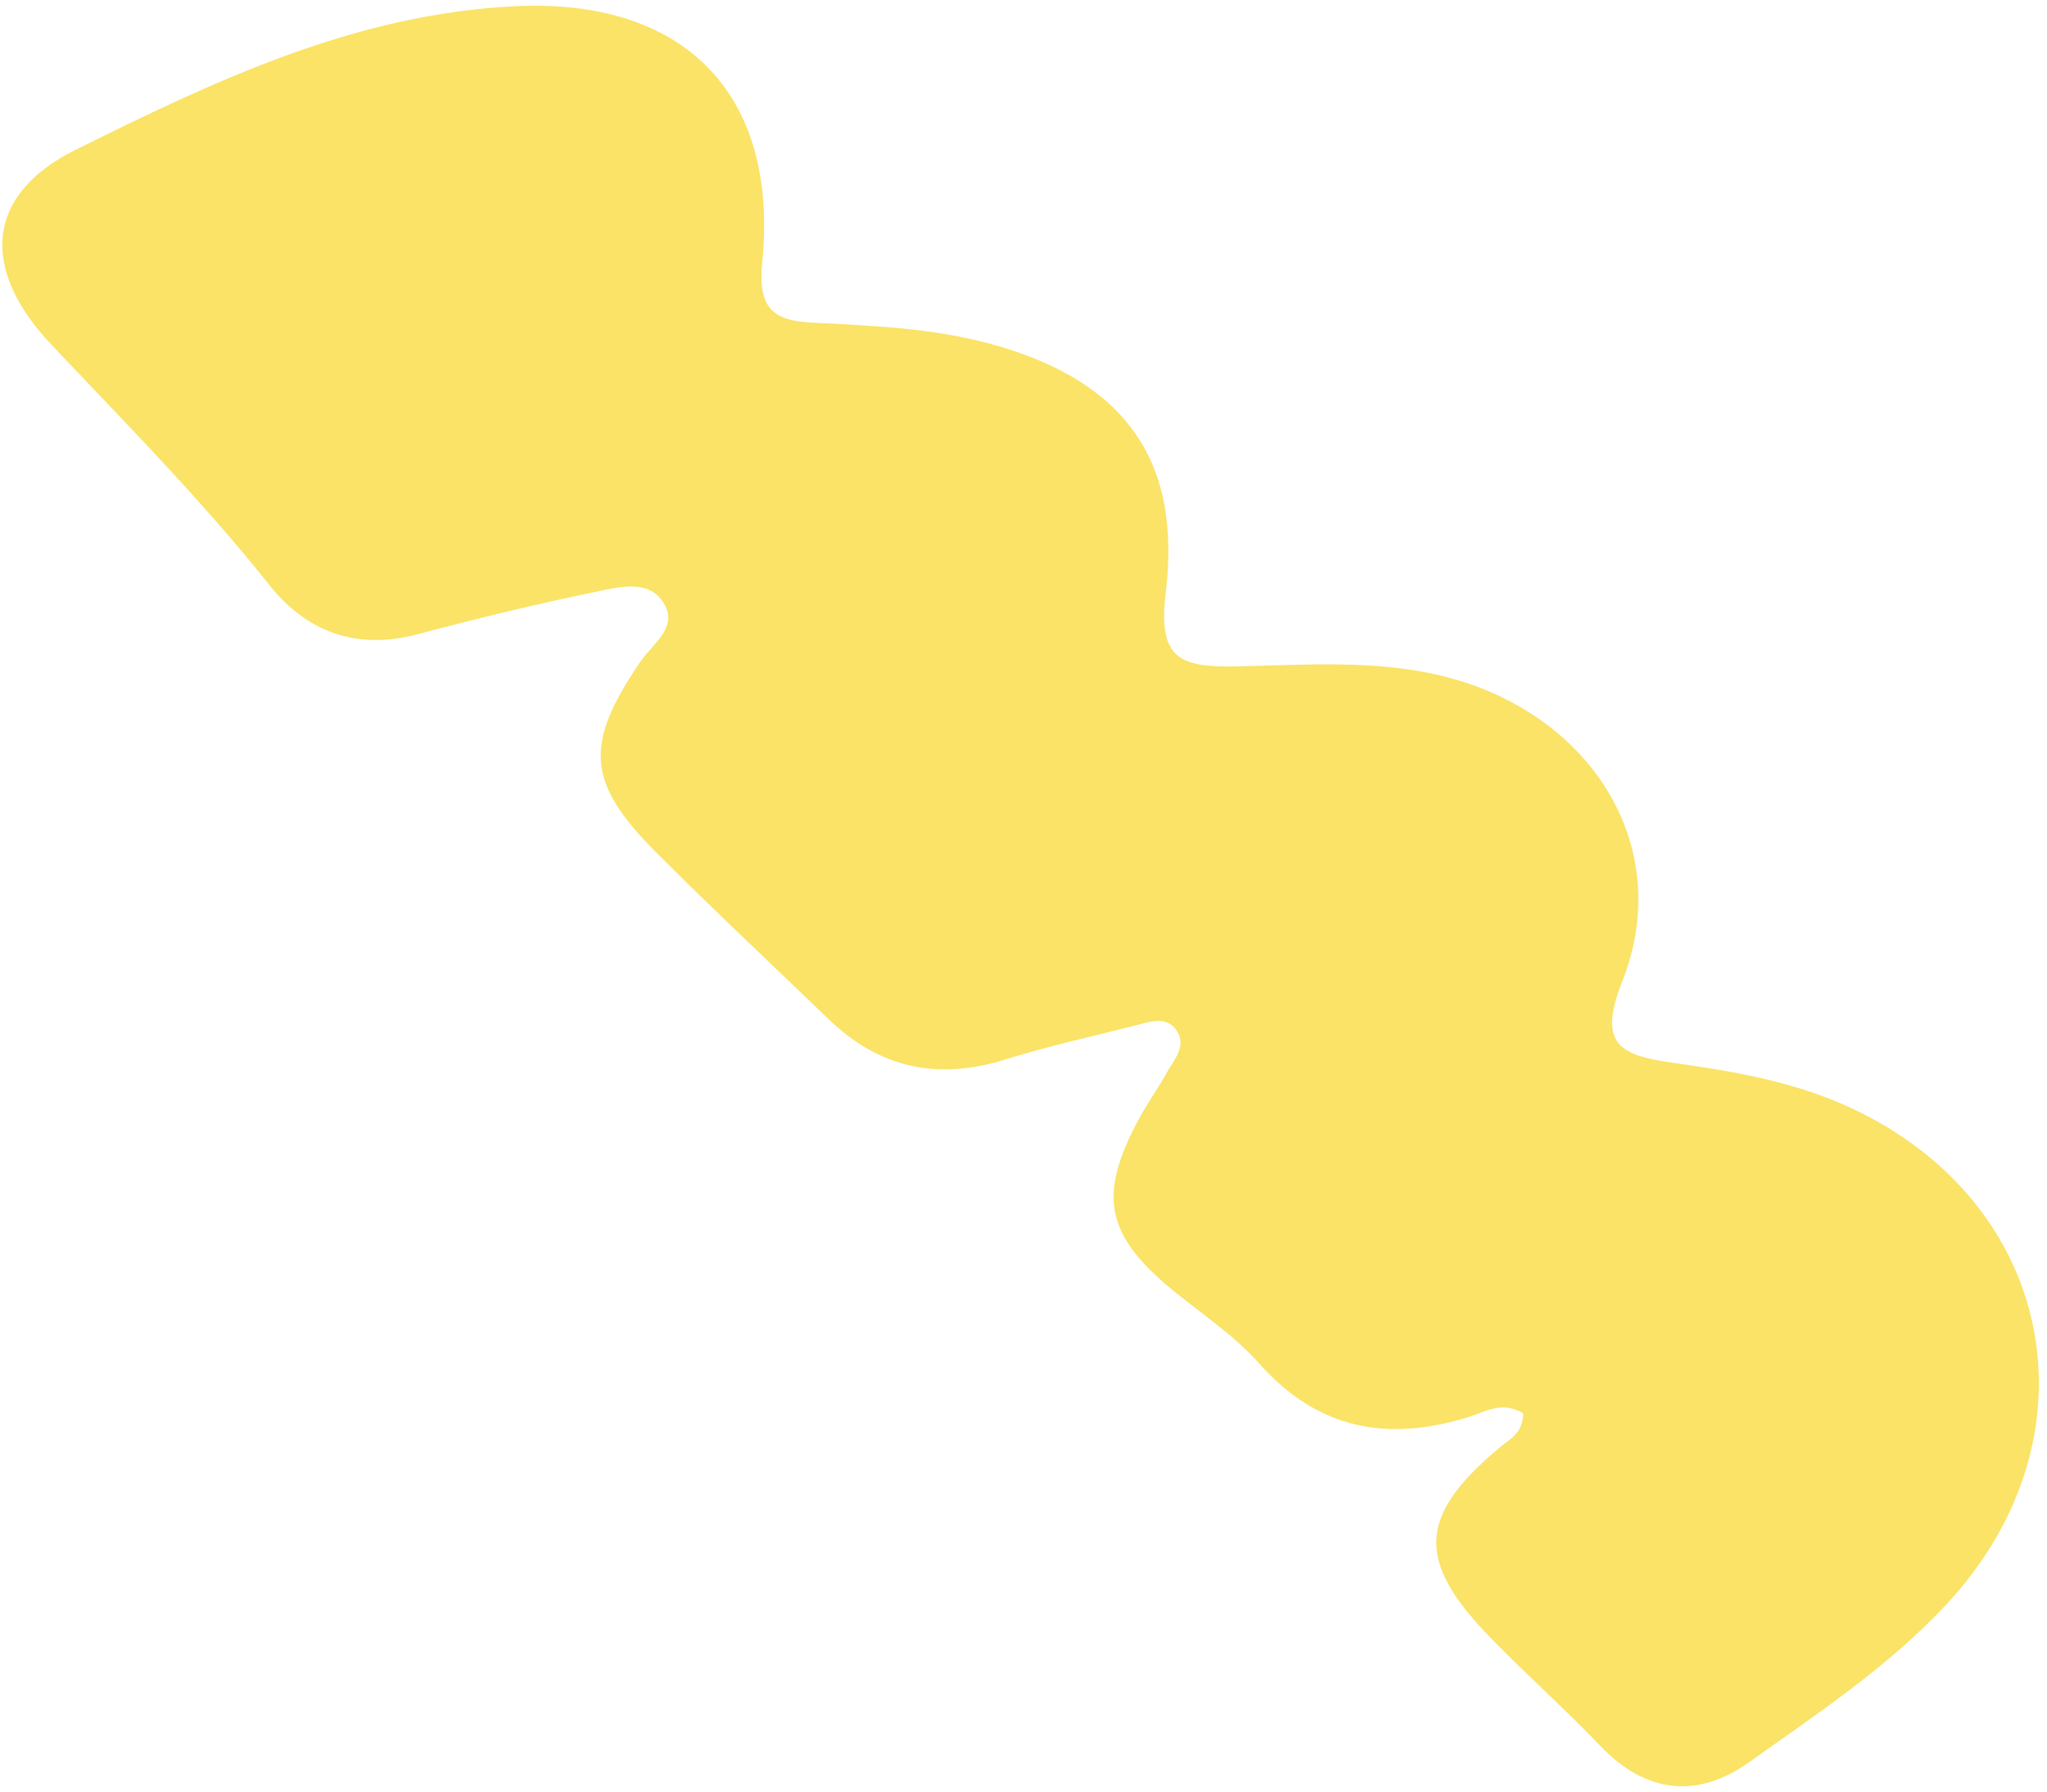 <?xml version="1.0" encoding="UTF-8"?> <svg xmlns="http://www.w3.org/2000/svg" width="249" height="218" viewBox="0 0 249 218" fill="none"> <path d="M185.286 171.949C182.716 170.421 180.741 171.738 178.776 172.358C168.875 175.476 160.347 173.987 153.161 165.877C150.167 162.496 146.26 159.921 142.73 157.033C134.474 150.269 133.491 145.455 138.583 136.05C139.606 134.161 140.884 132.413 141.914 130.532C142.782 128.945 144.406 127.29 143.139 125.392C141.871 123.494 139.758 124.347 137.973 124.795C132.751 126.114 127.479 127.281 122.346 128.881C114.105 131.477 106.994 129.998 100.789 123.991C93.812 117.271 86.745 110.644 79.897 103.792C71.293 95.173 71.049 90.574 77.891 80.508C79.3 78.42 82.42 76.445 80.868 73.595C79.172 70.457 75.519 71.347 72.765 71.944C65.393 73.45 58.057 75.231 50.785 77.165C43.513 79.098 37.417 77.002 32.809 71.224C24.588 60.898 15.335 51.533 6.277 41.966C-2.398 32.797 -1.858 23.703 9.21 18.219C26.047 9.866 43.133 1.722 62.54 0.764C83.086 -0.285 94.738 11.3 92.727 31.828C92.163 37.499 93.968 39.042 98.958 39.26C106.195 39.625 113.462 39.928 120.512 41.844C136.476 46.208 143.794 55.694 141.807 72.047C140.806 80.231 143.504 81.205 150.556 81.076C161.236 80.831 172.095 79.855 182.299 84.644C196.096 91.117 202.9 105.27 197.364 119.317C194.295 127.074 196.969 128.401 203.649 129.329C210.329 130.256 217.42 131.444 223.959 134.266C249.935 145.49 255.954 174.67 236.688 195.28C229.595 202.877 221.072 208.465 212.784 214.386C206.5 218.866 200.232 218.244 194.665 212.416C190.395 207.941 185.748 203.826 181.44 199.39C172.169 189.919 172.438 184.445 182.481 176.063C183.688 175.059 185.246 174.378 185.286 171.949Z" fill="#FAE366"></path> </svg> 